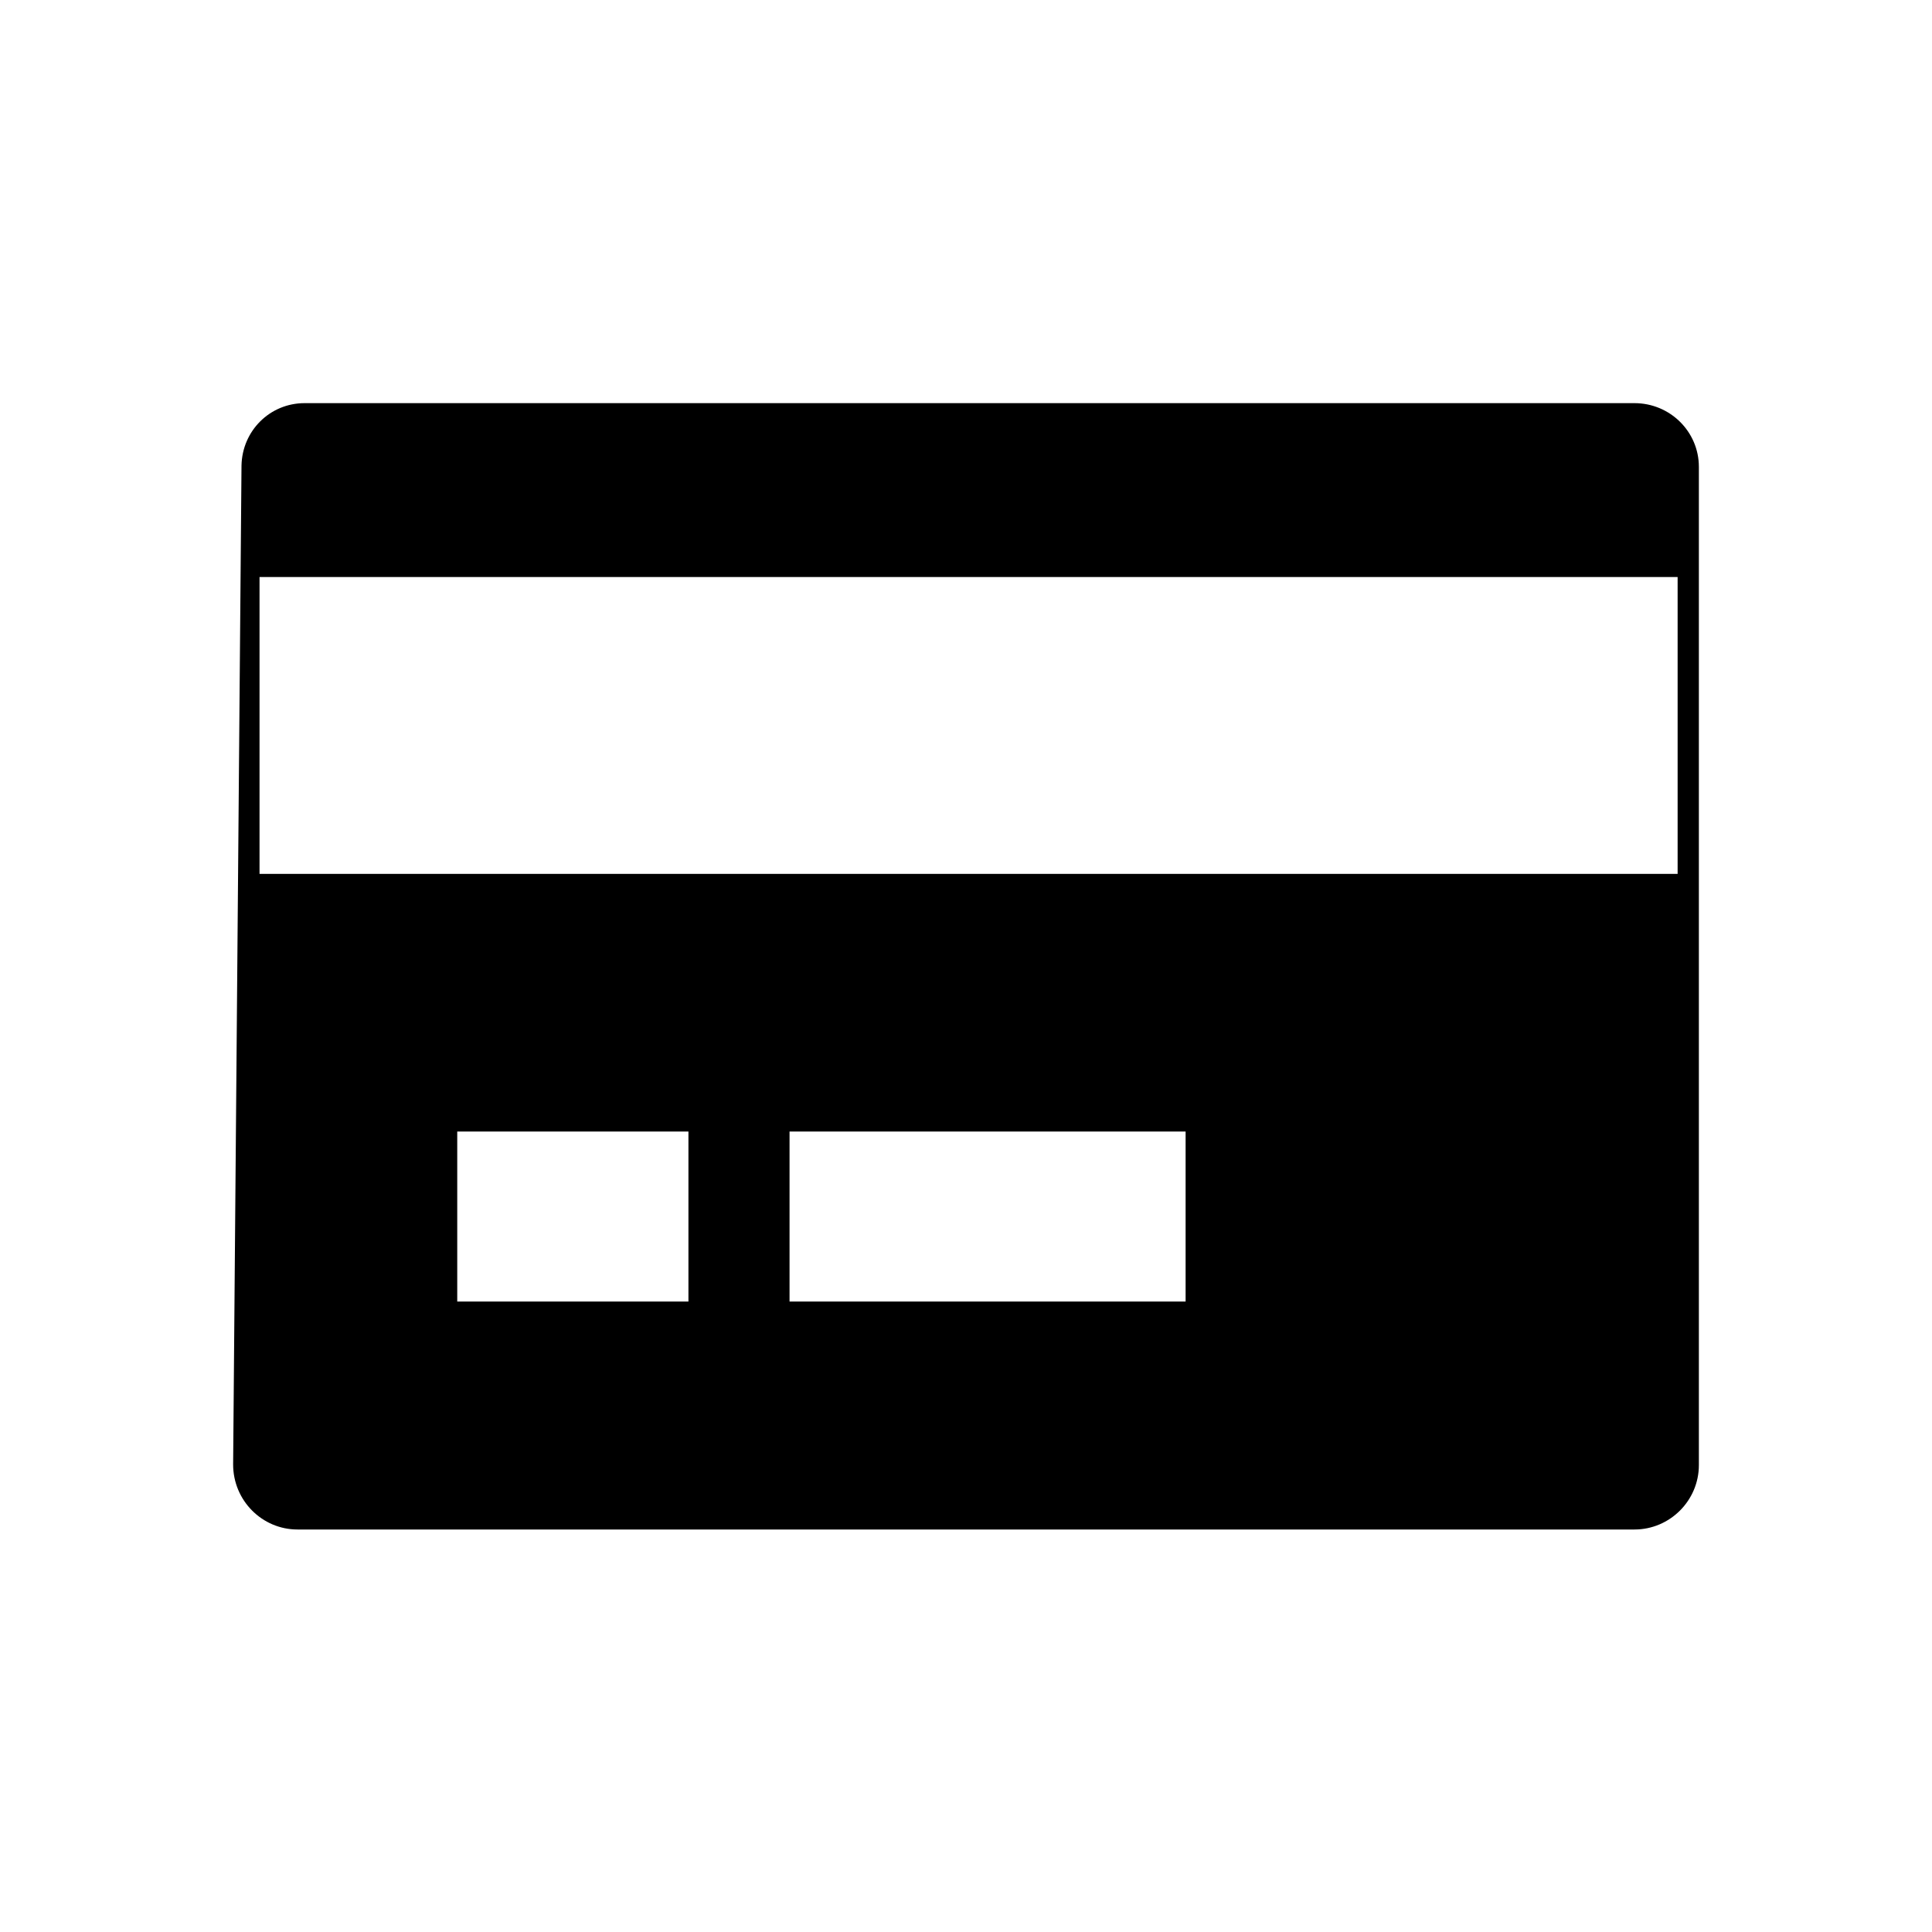 <?xml version="1.0" encoding="utf-8"?>
<!-- Generator: Adobe Illustrator 24.1.2, SVG Export Plug-In . SVG Version: 6.00 Build 0)  -->
<svg version="1.1" id="Ebene_1" xmlns="http://www.w3.org/2000/svg" xmlns:xlink="http://www.w3.org/1999/xlink" x="0px" y="0px"
	 viewBox="0 0 300 300" style="enable-background:new 0 0 300 300;" xml:space="preserve">
<path d="M253.8,62.6H47.3c-5.4,0-9.7,4.3-9.8,9.7l-1.3,155.1c0,5.6,4.5,10.1,10,10.1h207.6c5.5,0,10-4.5,10-10V72.5
	C263.8,67,259.3,62.6,253.8,62.6z M106.9,202.1H71v-26.4h35.9V202.1z M184.1,202.1h-61.5v-26.4h61.5V202.1z M260.5,135.7H40.3V89.6
	h220.2V135.7z"/>
</svg>
